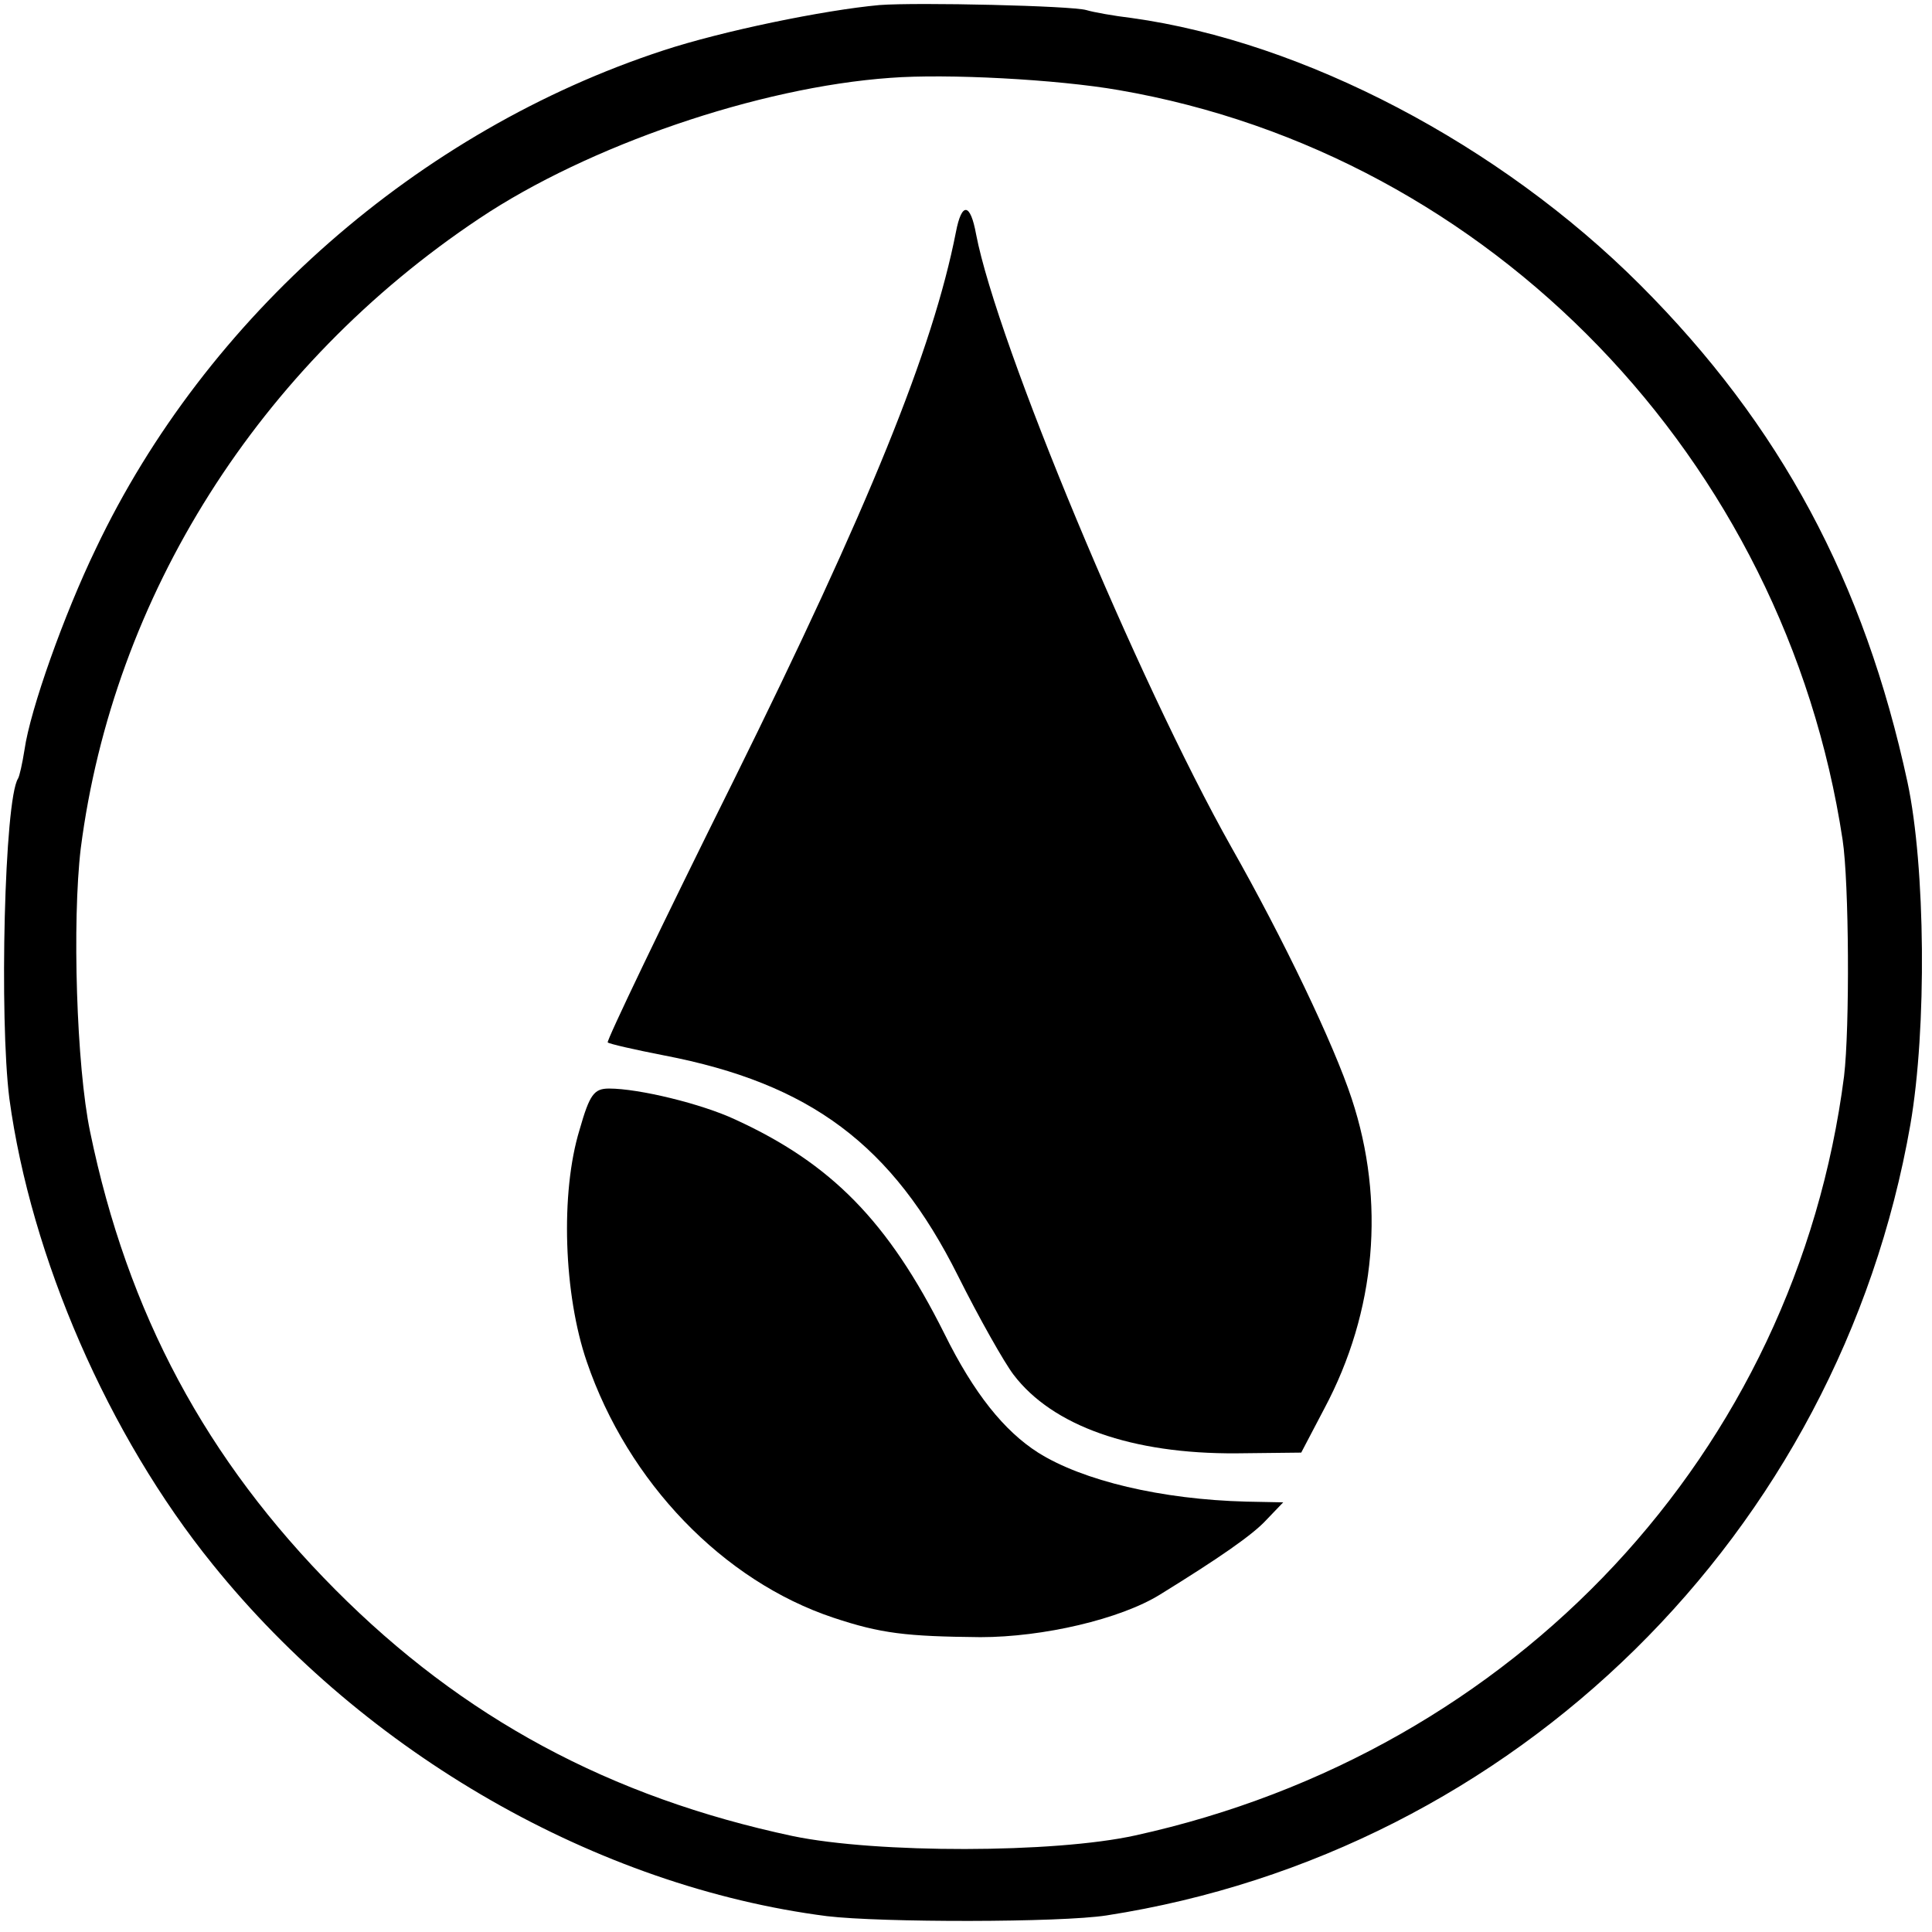 <?xml version="1.0" standalone="no"?>
<!DOCTYPE svg PUBLIC "-//W3C//DTD SVG 20010904//EN"
 "http://www.w3.org/TR/2001/REC-SVG-20010904/DTD/svg10.dtd">
<svg version="1.0" xmlns="http://www.w3.org/2000/svg"
 width="268pt" height="268pt" viewBox="0 0 268 268"
 preserveAspectRatio="xMidYMid meet">
<g transform="translate(0,268) scale(0.1,-0.1)"
fill="#000000" stroke="none">
<path d="M1220 2673 c-77 -7 -218 -36 -300 -63 -339 -111 -634 -369 -787 -691
-44 -91 -91 -223 -99 -279 -3 -19 -7 -37 -9 -40 -19 -30 -26 -333 -12 -444 30
-220 137 -467 282 -646 212 -263 533 -447 852 -488 75 -9 324 -9 388 1 567 88
1016 530 1115 1097 23 133 21 358 -4 475 -60 278 -176 495 -371 690 -195 195
-467 337 -705 370 -25 3 -53 8 -63 11 -20 6 -234 11 -287 7z m332 -118 c516
-89 924 -512 1004 -1040 9 -59 10 -261 2 -328 -67 -521 -455 -937 -983 -1053
-113 -25 -359 -25 -475 -1 -254 54 -458 164 -635 342 -179 180 -288 383 -340
635 -19 91 -25 292 -13 393 45 350 247 670 553 874 151 101 387 182 570 195
78 6 231 -2 317 -17z"/>
<path d="M1326 2358 c-32 -163 -121 -382 -309 -762 -98 -197 -176 -360 -174
-362 2 -2 37 -10 78 -18 203 -39 317 -124 408 -306 29 -58 64 -120 77 -137 54
-71 164 -110 309 -109 l90 1 32 61 c72 135 85 288 38 430 -25 76 -95 222 -167
349 -130 231 -325 699 -354 850 -8 44 -20 45 -28 3z"/>
<path d="M804 1113 c-27 -88 -22 -229 10 -322 57 -167 189 -304 342 -355 66
-22 101 -26 204 -27 87 0 194 25 249 59 81 50 129 83 148 104 l23 24 -51 1
c-118 3 -227 29 -289 68 -47 30 -89 82 -130 165 -78 156 -157 236 -290 297
-47 22 -134 43 -175 43 -21 0 -27 -8 -41 -57z"/>
</g>
</svg>
